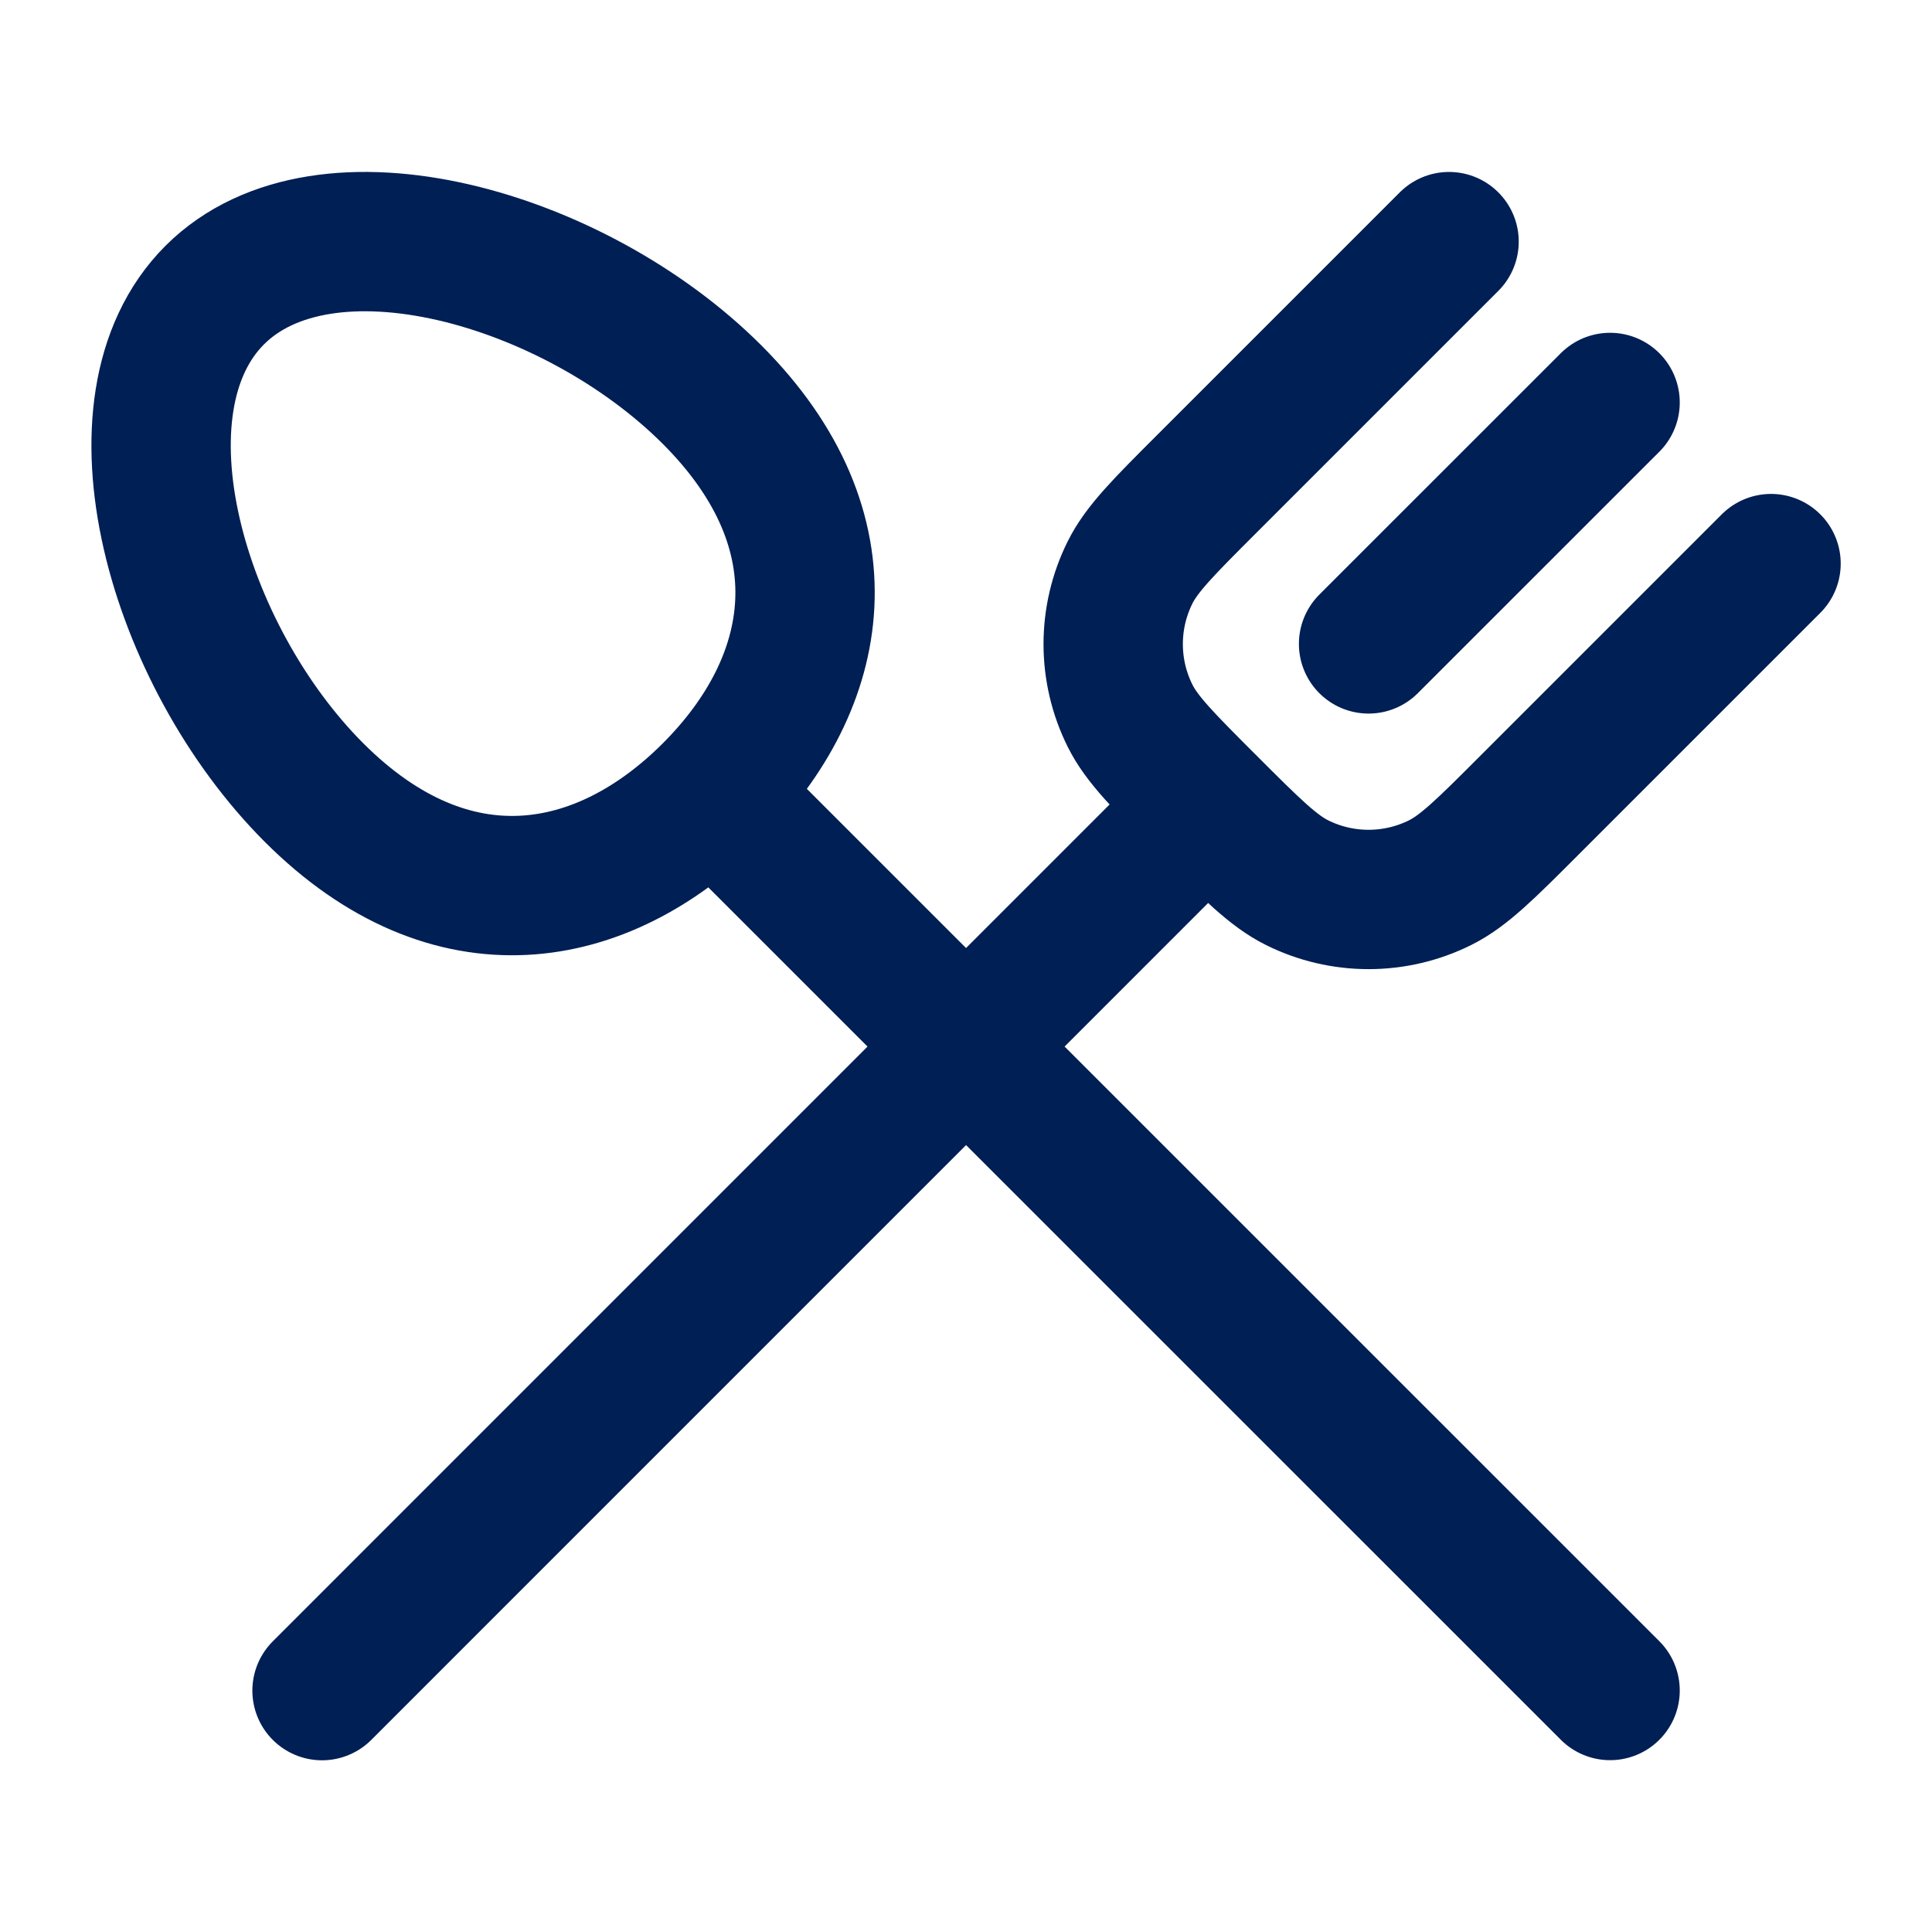 <svg width="32" height="32" viewBox="0 0 32 32" fill="none" xmlns="http://www.w3.org/2000/svg">
<path d="M20.001 13.334L5.334 28.002M24.001 4.002L20.001 8.002C19.274 8.728 18.91 9.092 18.716 9.484C18.533 9.852 18.438 10.257 18.438 10.668C18.438 11.079 18.533 11.484 18.716 11.852C18.91 12.244 19.274 12.608 20.001 13.335C20.728 14.062 21.092 14.425 21.484 14.62C21.852 14.803 22.257 14.898 22.668 14.898C23.078 14.898 23.484 14.803 23.852 14.62C24.244 14.425 24.608 14.062 25.334 13.335L29.334 9.335M26.668 6.666L22.668 10.665M11.794 13.128C9.974 14.948 7.478 15.403 5.202 13.128C2.928 10.852 1.736 6.71 3.556 4.888C5.376 3.07 9.518 4.262 11.794 6.536C14.069 8.812 13.614 11.308 11.794 13.128ZM11.794 13.128L26.668 28" stroke="#001F54" stroke-width="2.308" stroke-linecap="round" stroke-linejoin="round"/>
</svg>
